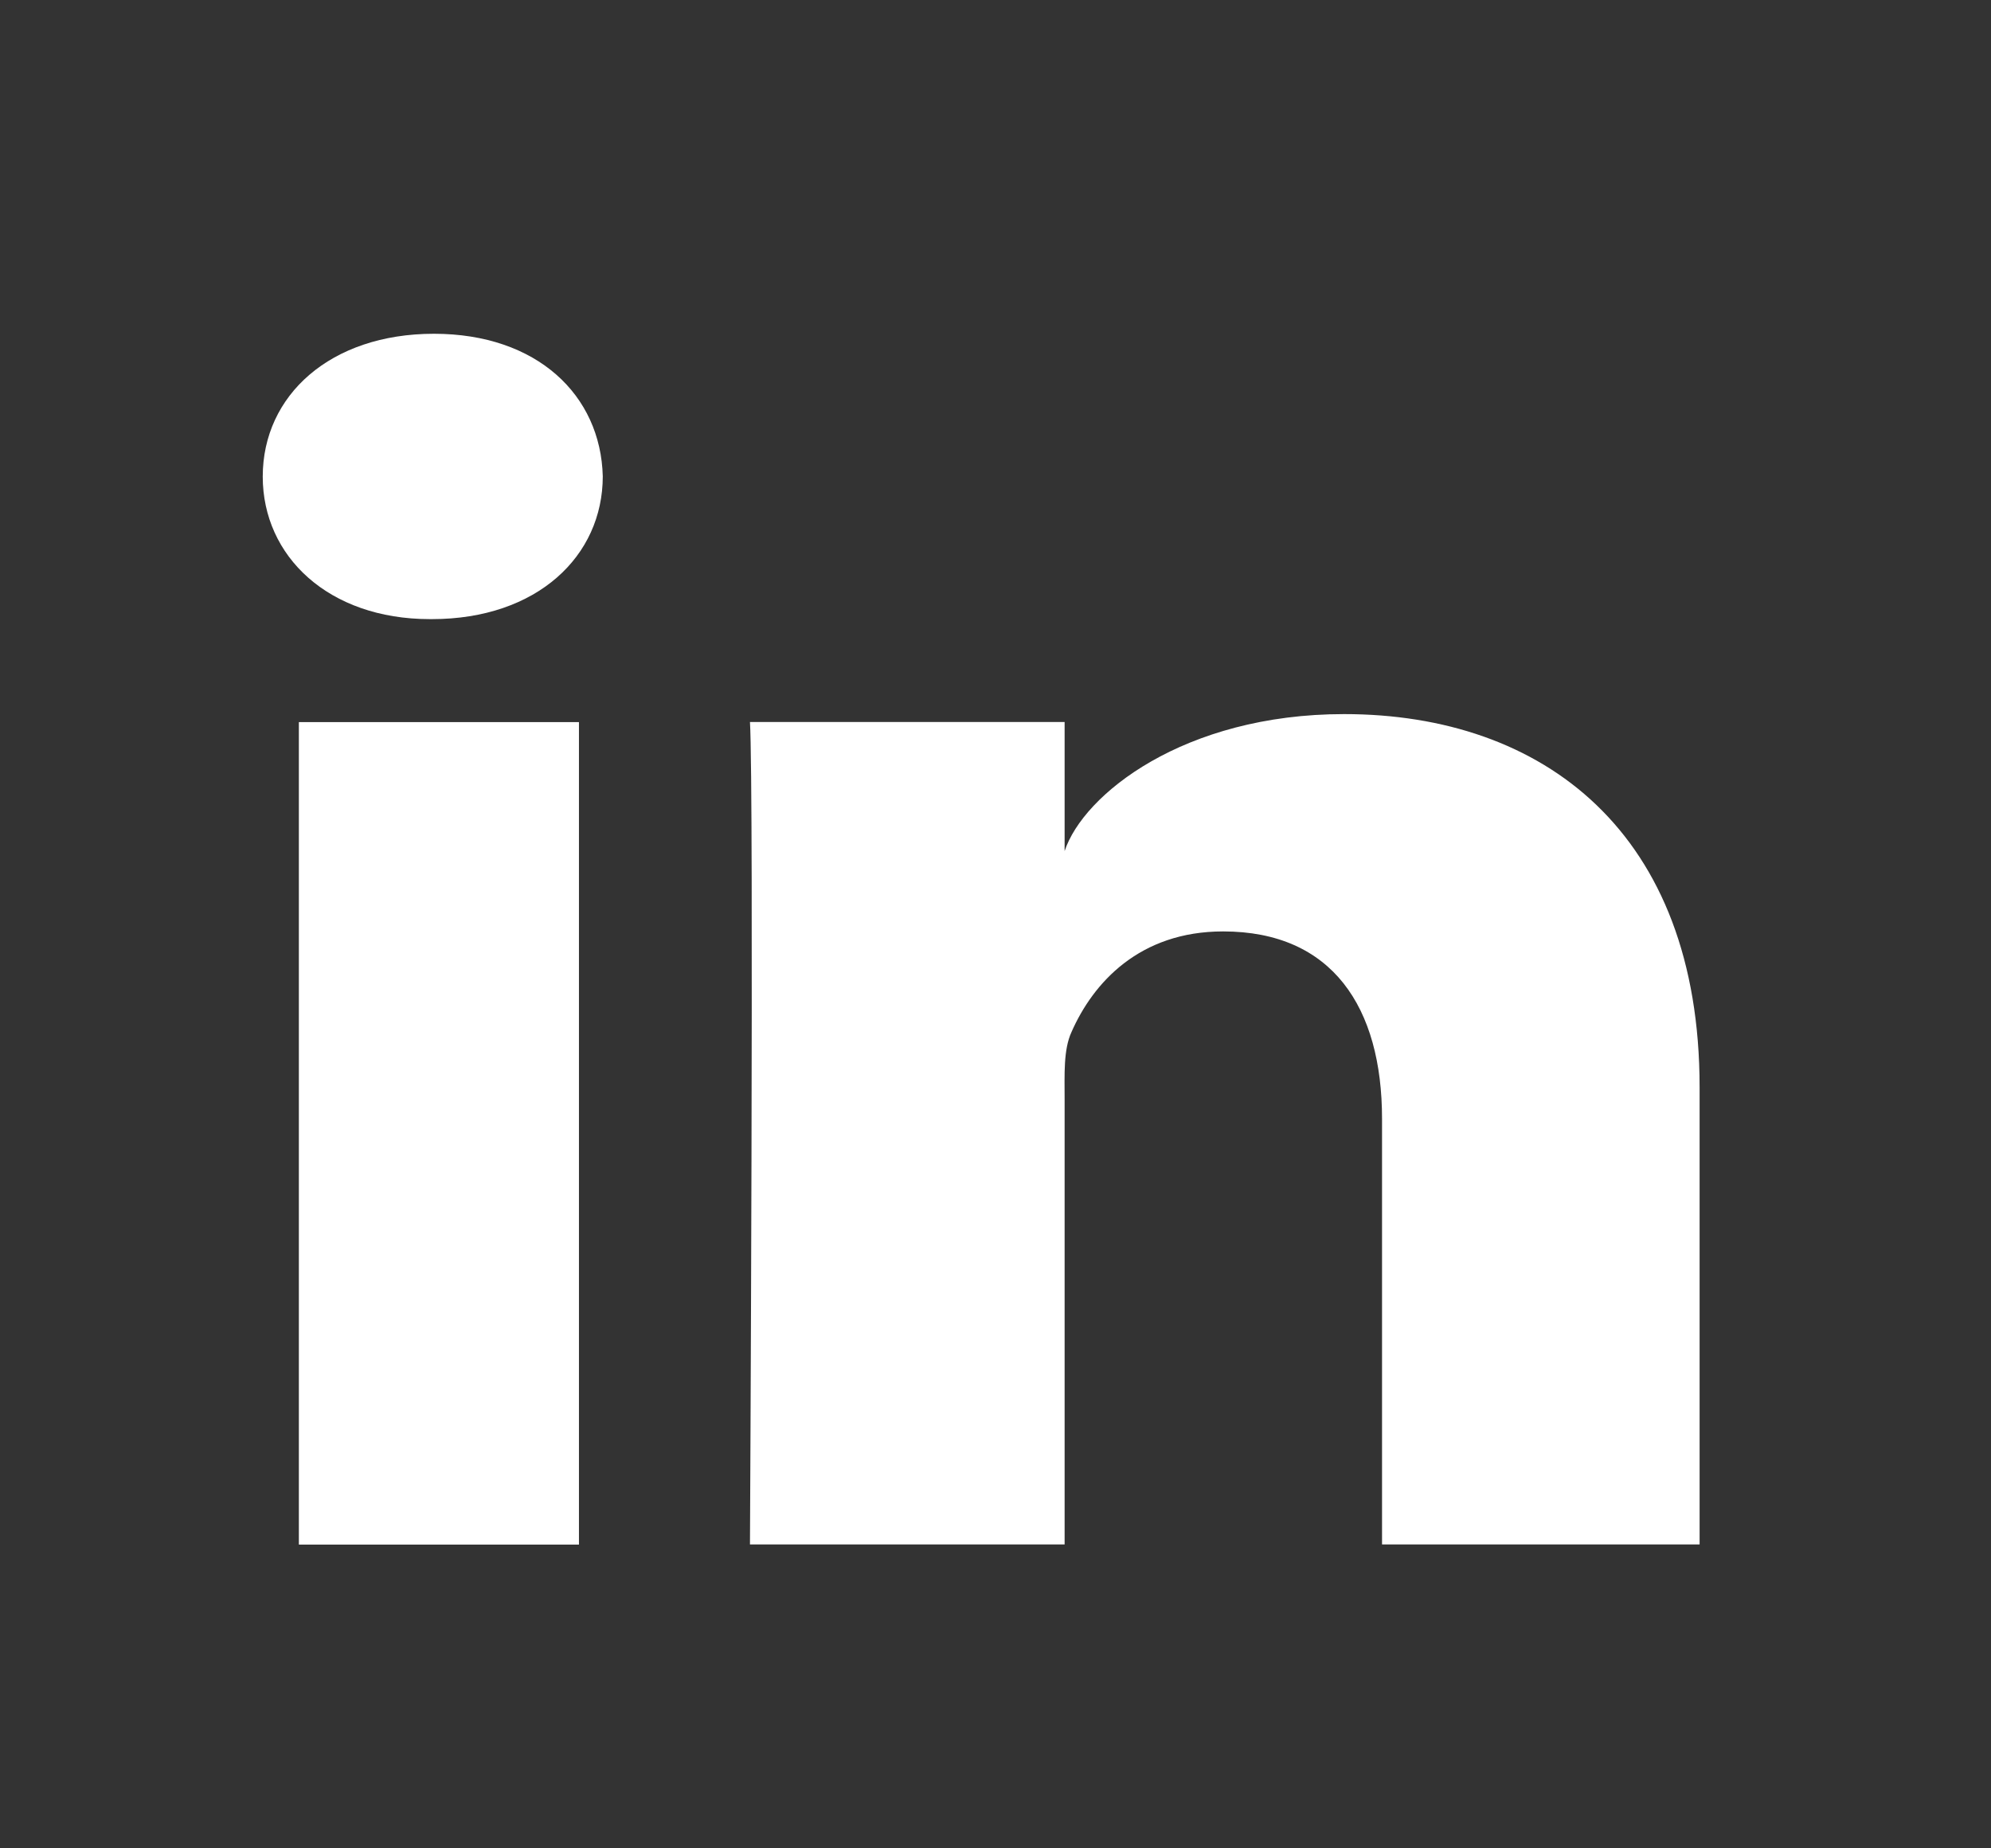 <?xml version="1.0" encoding="UTF-8"?> <svg xmlns="http://www.w3.org/2000/svg" width="28" height="26" viewBox="0 0 28 26" fill="none"><rect x="0" y="0" width="28" height="26" fill="#333333" stroke="none"/><path d="M8.142 21.727H4.203V10.158H8.142V21.727ZM18.903 10.045C21.703 10.045 23.902 11.709 23.902 15.292V21.725H19.436V15.738C19.436 14.171 18.737 13.102 17.201 13.102C16.026 13.102 15.373 13.823 15.068 14.519C14.954 14.768 14.972 15.116 14.972 15.464V21.725H10.547C10.547 21.725 10.604 11.121 10.547 10.156H14.972V11.972C15.233 11.178 16.647 10.045 18.903 10.045ZM6.102 4.695C7.554 4.695 8.448 5.559 8.477 6.7C8.477 7.821 7.555 8.709 6.074 8.709H6.046C4.62 8.709 3.695 7.825 3.695 6.704C3.695 5.561 4.647 4.695 6.102 4.695Z" fill="white"></path></svg> 